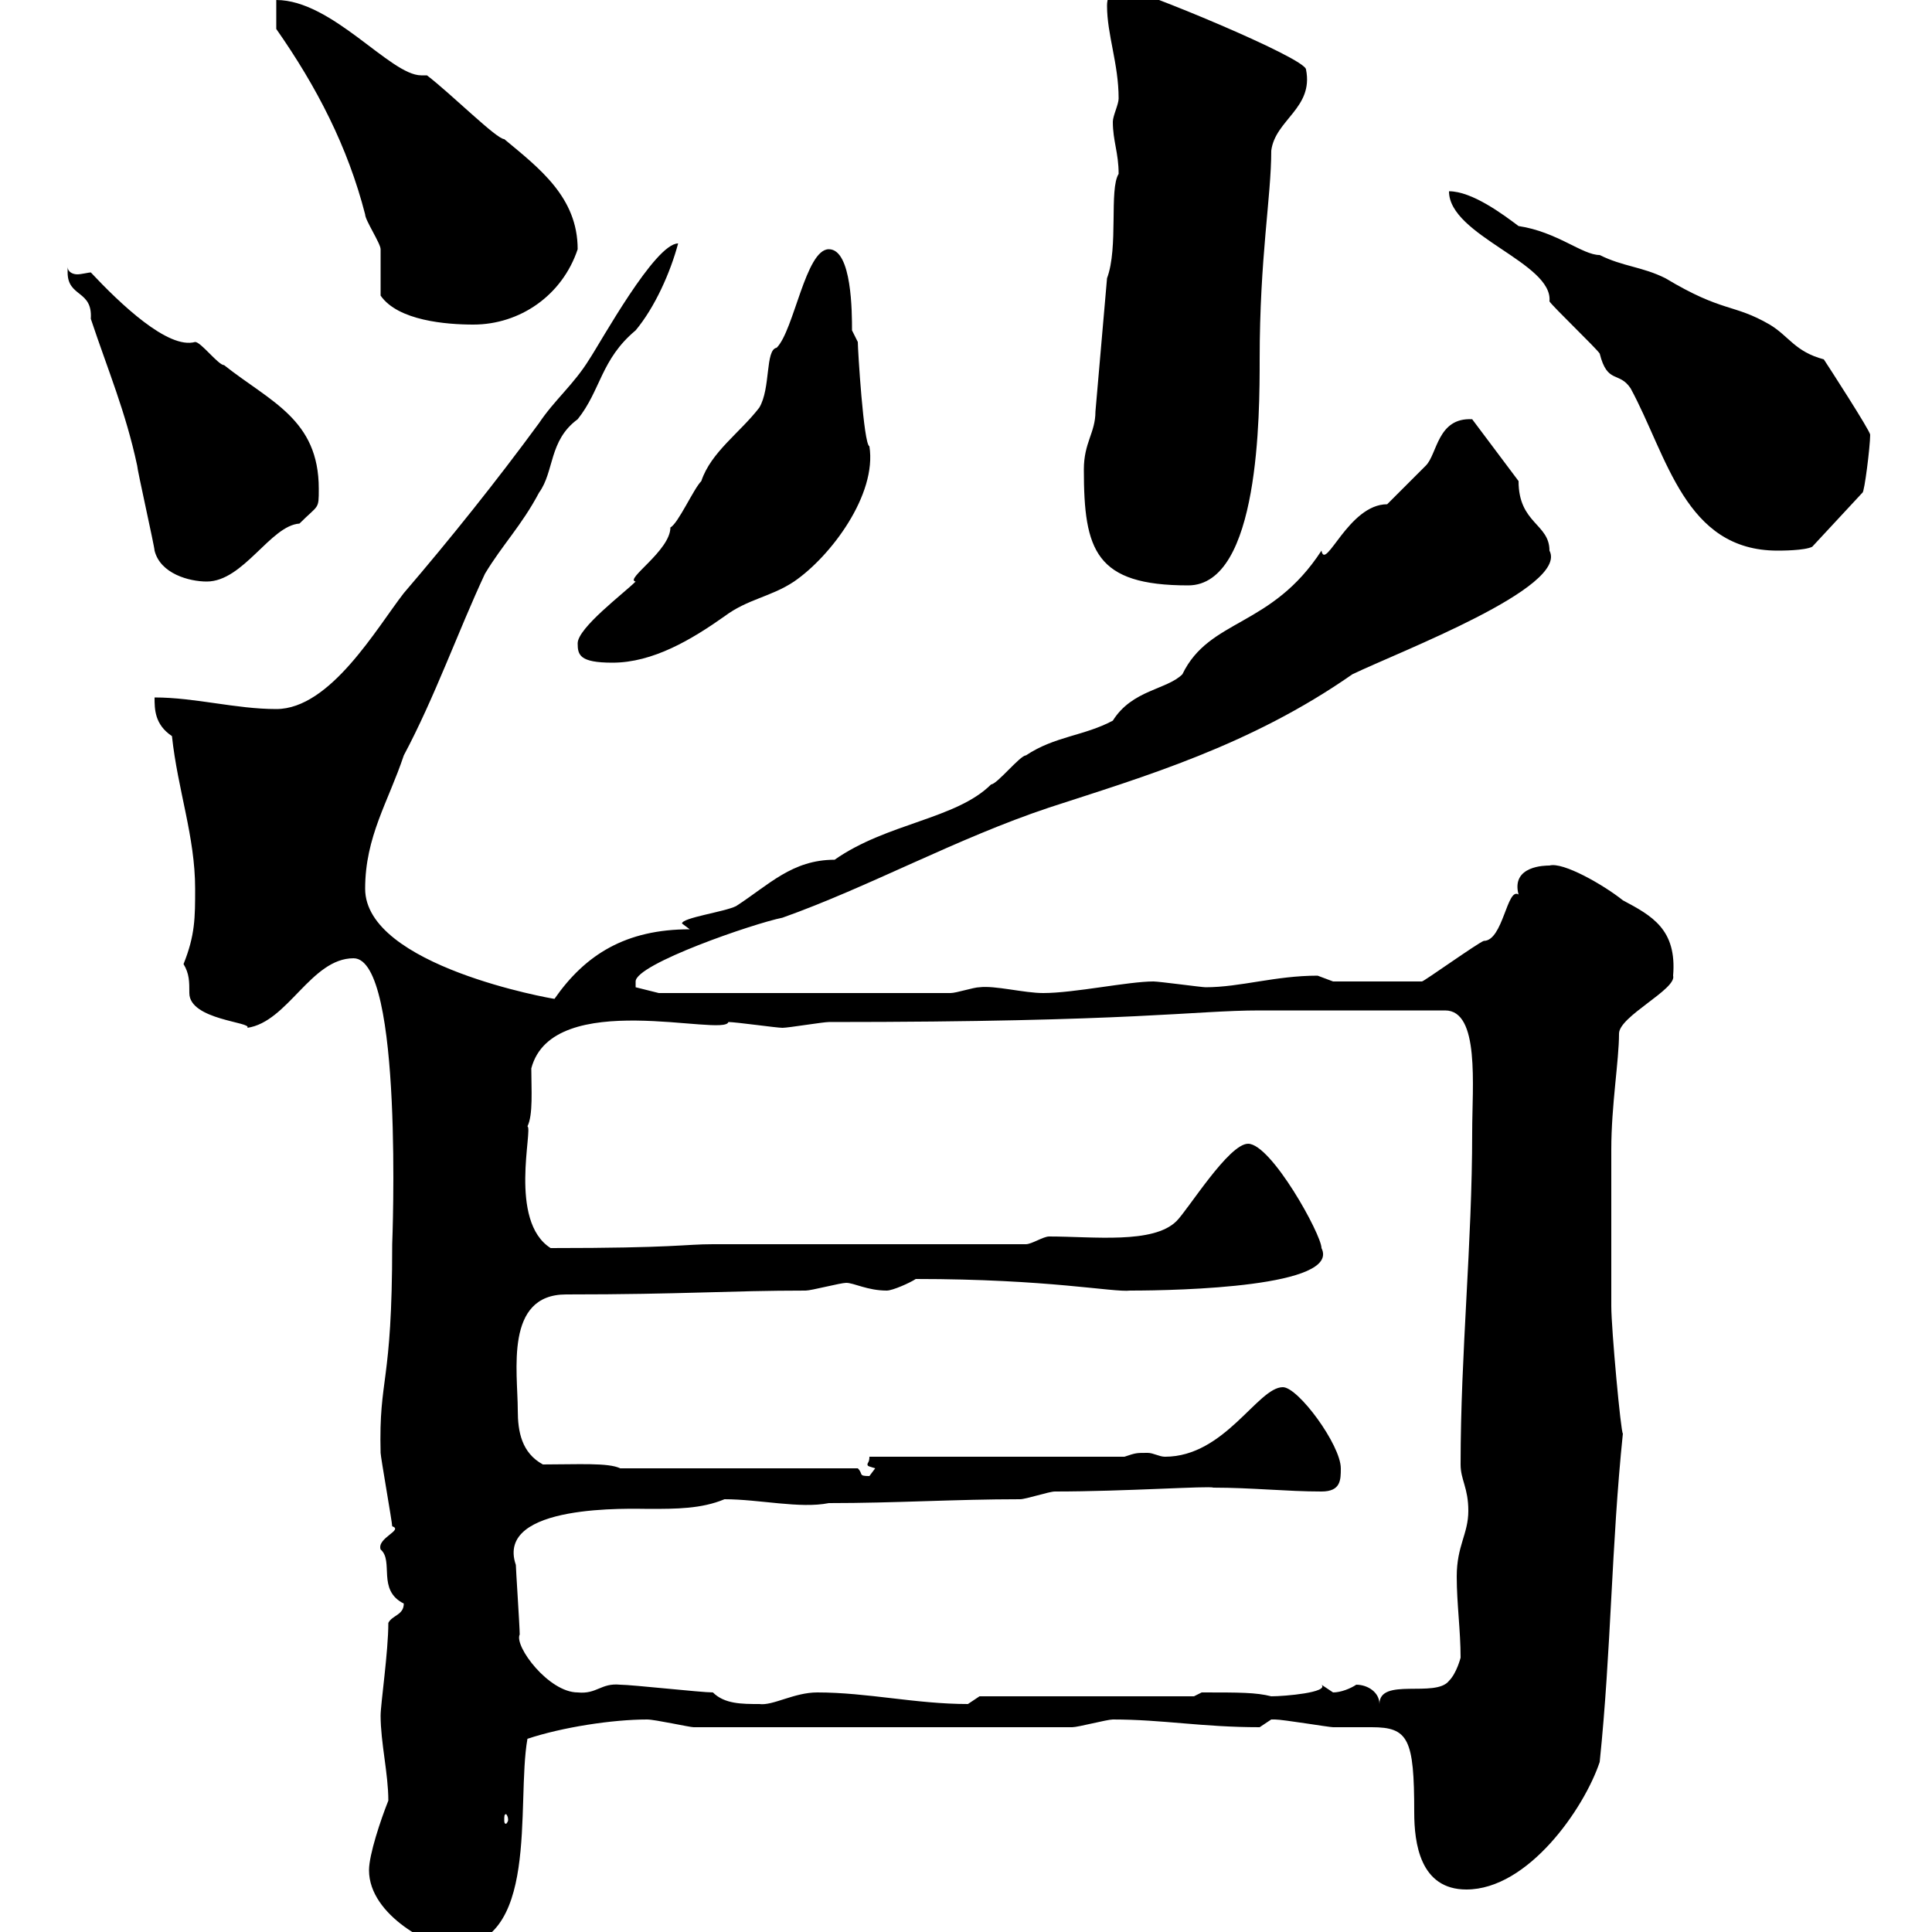 <svg xmlns="http://www.w3.org/2000/svg" xmlns:xlink="http://www.w3.org/1999/xlink" width="300" height="300"><path d="M57.30 290.40C57.30 297.60 67.50 302.40 69.90 302.40C84 302.40 80.10 280.20 81.90 270C87.30 268.20 95.10 267 100.50 267C101.70 267 107.10 268.20 107.70 268.20L166.50 268.20C167.40 268.20 171.90 267 172.80 267C180.60 267 186.60 268.20 195.60 268.20C195.60 268.20 197.40 267 197.40 267C198 267 198 267 198 267C199.20 267 206.40 268.20 207 268.20C209.40 268.20 211.50 268.20 213 268.20C218.70 268.20 219.60 270 219.60 281.40C219.60 286.20 220.50 293.40 227.70 293.40C237.30 293.40 246 280.80 248.40 273.60C250.20 256.20 250.20 240 252 222.60C251.70 222.60 250.20 206.40 250.20 202.80C250.20 196.20 250.20 184.80 250.20 178.50C250.20 171.60 251.40 164.70 251.40 160.50C251.40 157.80 260.40 153.60 259.80 151.50C260.40 144.30 256.50 142.20 252 139.80C249 137.40 242.70 133.80 240.60 134.40C240 134.40 234.60 134.40 235.80 138.90C234 137.70 233.40 146.10 230.40 146.10C229.50 146.40 221.10 152.40 220.80 152.40L207 152.40C207 152.40 204.60 151.50 204.60 151.50C198 151.50 192.60 153.30 187.20 153.30C186.60 153.30 180 152.40 179.10 152.40C175.20 152.40 166.80 154.20 162 154.20C159 154.20 154.50 153 152.10 153.30C151.20 153.30 148.50 154.20 147.60 154.20L102.30 154.20L98.70 153.30C98.70 153.30 98.70 152.40 98.70 152.40C98.70 149.70 117 143.40 121.50 142.50C135 137.70 148.50 130.20 162.90 125.40C177.60 120.60 194.10 115.80 210 104.70C217.50 101.10 243.60 91.20 240.60 85.50C240.60 81.30 235.80 81.30 235.80 74.70L228.60 65.10C223.20 64.80 223.20 70.50 221.40 72.30C220.80 72.90 216 77.70 215.40 78.30C209.40 78.30 205.80 88.80 205.20 85.50C197.40 97.50 187.80 96 183.60 104.70C181.20 107.10 175.80 107.10 172.80 111.90C168.30 114.30 163.80 114.30 159.30 117.30C158.40 117.30 154.80 121.80 153.90 121.80C148.50 127.20 137.70 127.80 129.60 133.50C123 133.50 119.40 137.40 114.30 140.70C112.50 141.60 105.90 142.50 105.90 143.40L107.10 144.30C97.20 144.30 90.90 148.20 86.10 155.10C85.80 155.10 56.70 150 56.70 138C56.70 129.90 60.30 124.50 62.70 117.30C67.50 108.30 71.10 98.10 75.30 89.10C78 84.60 81 81.60 83.70 76.50C86.10 73.20 85.20 68.40 89.70 65.10C93.30 60.60 93.30 55.80 98.70 51.30C101.70 47.70 104.10 42.30 105.30 37.80C101.70 37.80 93.30 53.10 91.50 55.80C89.10 59.70 86.10 62.10 83.70 65.70C77.10 74.70 69.90 83.70 62.70 92.10C58.50 97.50 51.30 110.10 42.90 110.10C36.60 110.10 30.30 108.30 24 108.30C24 110.10 24 112.50 26.70 114.30C27.60 122.70 30.30 129.90 30.30 138C30.30 142.50 30.30 145.20 28.50 149.70C29.40 151.20 29.40 152.40 29.40 154.20C29.40 158.40 39.30 158.70 38.40 159.60C44.70 158.70 48.30 148.80 54.90 148.80C62.70 148.80 60.90 193.20 60.90 193.20C60.90 215.40 58.80 213.60 59.10 225.60C59.10 226.20 60.90 236.40 60.90 237C62.70 237.60 58.50 238.80 59.10 240.60C61.20 242.40 58.50 246.90 62.70 249C62.70 250.80 60.90 250.80 60.30 252C60.30 256.50 59.10 264.60 59.10 266.40C59.10 270.60 60.30 275.40 60.30 279.60C59.10 282.60 57.30 288 57.30 290.40ZM78.90 282.60C78.90 282.90 78.60 283.20 78.60 283.20C78.30 283.20 78.30 282.90 78.30 282.60C78.30 282 78.30 281.70 78.60 281.70C78.60 281.70 78.90 282 78.90 282.60ZM110.70 262.80C108.90 262.80 98.10 261.60 96.30 261.60C93.30 261.30 92.70 263.10 89.70 262.80C85.20 262.80 79.80 255.60 80.70 253.80C80.70 252.60 80.10 243.60 80.10 243C76.80 233.40 98.10 234.30 100.80 234.30C105 234.30 108.90 234.30 112.50 232.80C117.90 232.80 124.20 234.30 128.70 233.40C139.20 233.40 148.20 232.80 158.40 232.80C159.30 232.80 162.90 231.60 163.80 231.60C174.60 231.60 187.80 230.70 188.40 231C194.40 231 199.80 231.60 205.20 231.60C208.20 231.60 208.20 229.80 208.20 228C208.20 224.40 201.60 215.40 199.20 215.40C195.30 215.40 190.20 226.20 180.90 226.20C180 226.20 179.10 225.60 178.20 225.60C176.40 225.60 176.40 225.60 174.60 226.20L135 226.20C135 227.10 134.70 227.10 134.70 227.40C134.70 227.70 135 227.70 135.90 228C135.90 228 135 229.20 135 229.20C133.20 229.20 134.10 228.90 133.20 228L96.30 228C94.50 227.10 89.70 227.40 84.30 227.40C81 225.60 80.40 222.30 80.40 219C80.40 213 78.30 201 87.90 201C106.20 201 113.10 200.40 125.10 200.40C126 200.40 130.50 199.20 131.40 199.20C132.60 199.20 134.70 200.40 137.70 200.40C138.60 200.40 141.30 199.20 142.20 198.60C162.90 198.60 172.80 200.70 175.50 200.40C183.30 200.40 208.20 199.80 205.20 193.80C205.20 191.70 197.40 177.60 193.80 177.60C190.80 177.60 184.50 187.80 182.70 189.60C179.10 193.20 169.80 192 162.90 192C162 192 160.20 193.20 159.30 193.20L110.70 193.20C106.20 193.20 105 193.80 85.50 193.80C78.90 189.60 82.80 175.20 81.90 174.90C82.80 173.10 82.50 169.20 82.50 165.90C85.80 153.30 112.50 161.10 113.10 158.70C114.30 158.70 120.60 159.60 121.50 159.60C122.40 159.60 127.80 158.70 128.70 158.70C176.40 158.70 185.40 156.90 195.60 156.90L224.40 156.90C229.80 156.90 228.60 168.60 228.60 175.80C228.60 193.20 226.80 210 226.80 227.40C226.80 229.80 228 231 228 234.60C228 238.20 226.20 240 226.20 244.80C226.20 249 226.80 253.20 226.80 257.40C226.80 257.40 226.20 259.80 225 261C222.90 263.70 214.20 260.40 214.20 264.60C214.20 262.80 212.40 261.60 210.60 261.60C209.70 262.20 208.20 262.80 207 262.80C207 262.80 205.20 261.60 205.20 261.60C206.40 262.80 199.50 263.40 197.40 263.40C195 262.80 192.60 262.80 186.60 262.80L185.40 263.40L152.10 263.40L150.30 264.60C142.20 264.60 134.70 262.80 126.90 262.80C123.30 262.80 120 264.90 117.90 264.60C115.20 264.60 112.50 264.60 110.70 262.80ZM89.70 99.90C89.70 101.70 90 102.90 95.10 102.90C101.40 102.90 107.40 99.30 112.50 95.70C116.10 93 119.70 92.70 123.30 90.30C129 86.40 136.20 76.80 135 69.30C134.10 69 133.20 54.30 133.20 53.10C133.20 53.10 132.30 51.30 132.30 51.30C132.30 48.60 132.30 38.70 128.70 38.70C125.10 38.70 123.30 51.30 120.60 54C118.80 54.30 119.70 60.30 117.90 63.30C114.90 67.20 110.40 70.20 108.90 74.70C107.70 75.90 105.30 81.30 104.10 81.90C104.10 85.50 96.90 90 98.70 90.30C96.90 92.10 89.70 97.50 89.70 99.90ZM168.30 72.90C168.30 85.50 170.10 90.90 184.50 90.90C195.60 90.90 195.60 64.20 195.60 55.80C195.60 39.90 197.40 30.60 197.40 23.40C198 18.60 204 16.80 202.80 10.80C202.80 9 176.40-1.80 174.60-1.80C172.80-1.80 171.90-0.90 171.90 0.90C171.90 5.40 173.70 9.90 173.70 15.30C173.70 16.20 172.80 18 172.80 18.90C172.80 21.90 173.70 23.70 173.70 27C172.20 29.40 173.70 38.40 171.90 43.20L170.10 63.90C170.10 67.20 168.30 68.70 168.30 72.90ZM10.50 42.30C10.50 46.20 14.40 45 14.10 49.50C16.80 57.60 19.50 63.90 21.30 72.30C21.30 72.90 24 84.90 24 85.50C24.90 89.10 29.40 90.30 32.10 90.30C37.80 90.30 42 81.60 46.50 81.30C49.50 78.30 49.50 79.20 49.50 75.90C49.50 65.10 42 62.40 34.80 56.70C33.90 56.70 31.20 53.10 30.30 53.10C26.10 54.30 18.60 47.10 14.10 42.30C13.80 42.30 12.60 42.60 12 42.60C11.40 42.60 10.50 42.30 10.50 41.40C10.50 41.40 10.50 42.30 10.50 42.30ZM248.40 54.90C249.60 59.70 251.40 57.60 253.20 60.30C258.90 70.80 261.60 85.50 276 85.50C276.60 85.50 280.20 85.50 281.40 84.90L289.20 76.50C289.50 76.50 290.40 69.30 290.40 67.50C290.40 66.90 283.80 56.70 283.20 55.80C278.70 54.60 277.80 52.20 274.80 50.40C269.10 47.10 267.60 48.60 258.60 43.20C255 41.40 252 41.40 248.40 39.60C245.70 39.60 241.80 36 235.80 35.10C233.40 33.30 228.60 29.70 225 29.70C225 36.60 241.20 40.80 240.60 46.80C241.20 47.70 247.80 54 248.40 54.90ZM59.10 45.90C61.80 49.80 69.30 50.40 73.50 50.40C80.70 50.40 87.30 45.90 89.70 38.70C89.70 30.60 83.70 26.10 78.30 21.60C77.10 21.60 70.20 14.70 66.30 11.70C66 11.70 65.70 11.70 65.40 11.70C60.60 11.70 51.60 0 42.90 0L42.90 4.50C49.20 13.50 54 22.80 56.70 33.30C56.70 34.20 59.10 37.80 59.10 38.70C59.10 39.60 59.10 45 59.10 45.90Z"/></svg>
